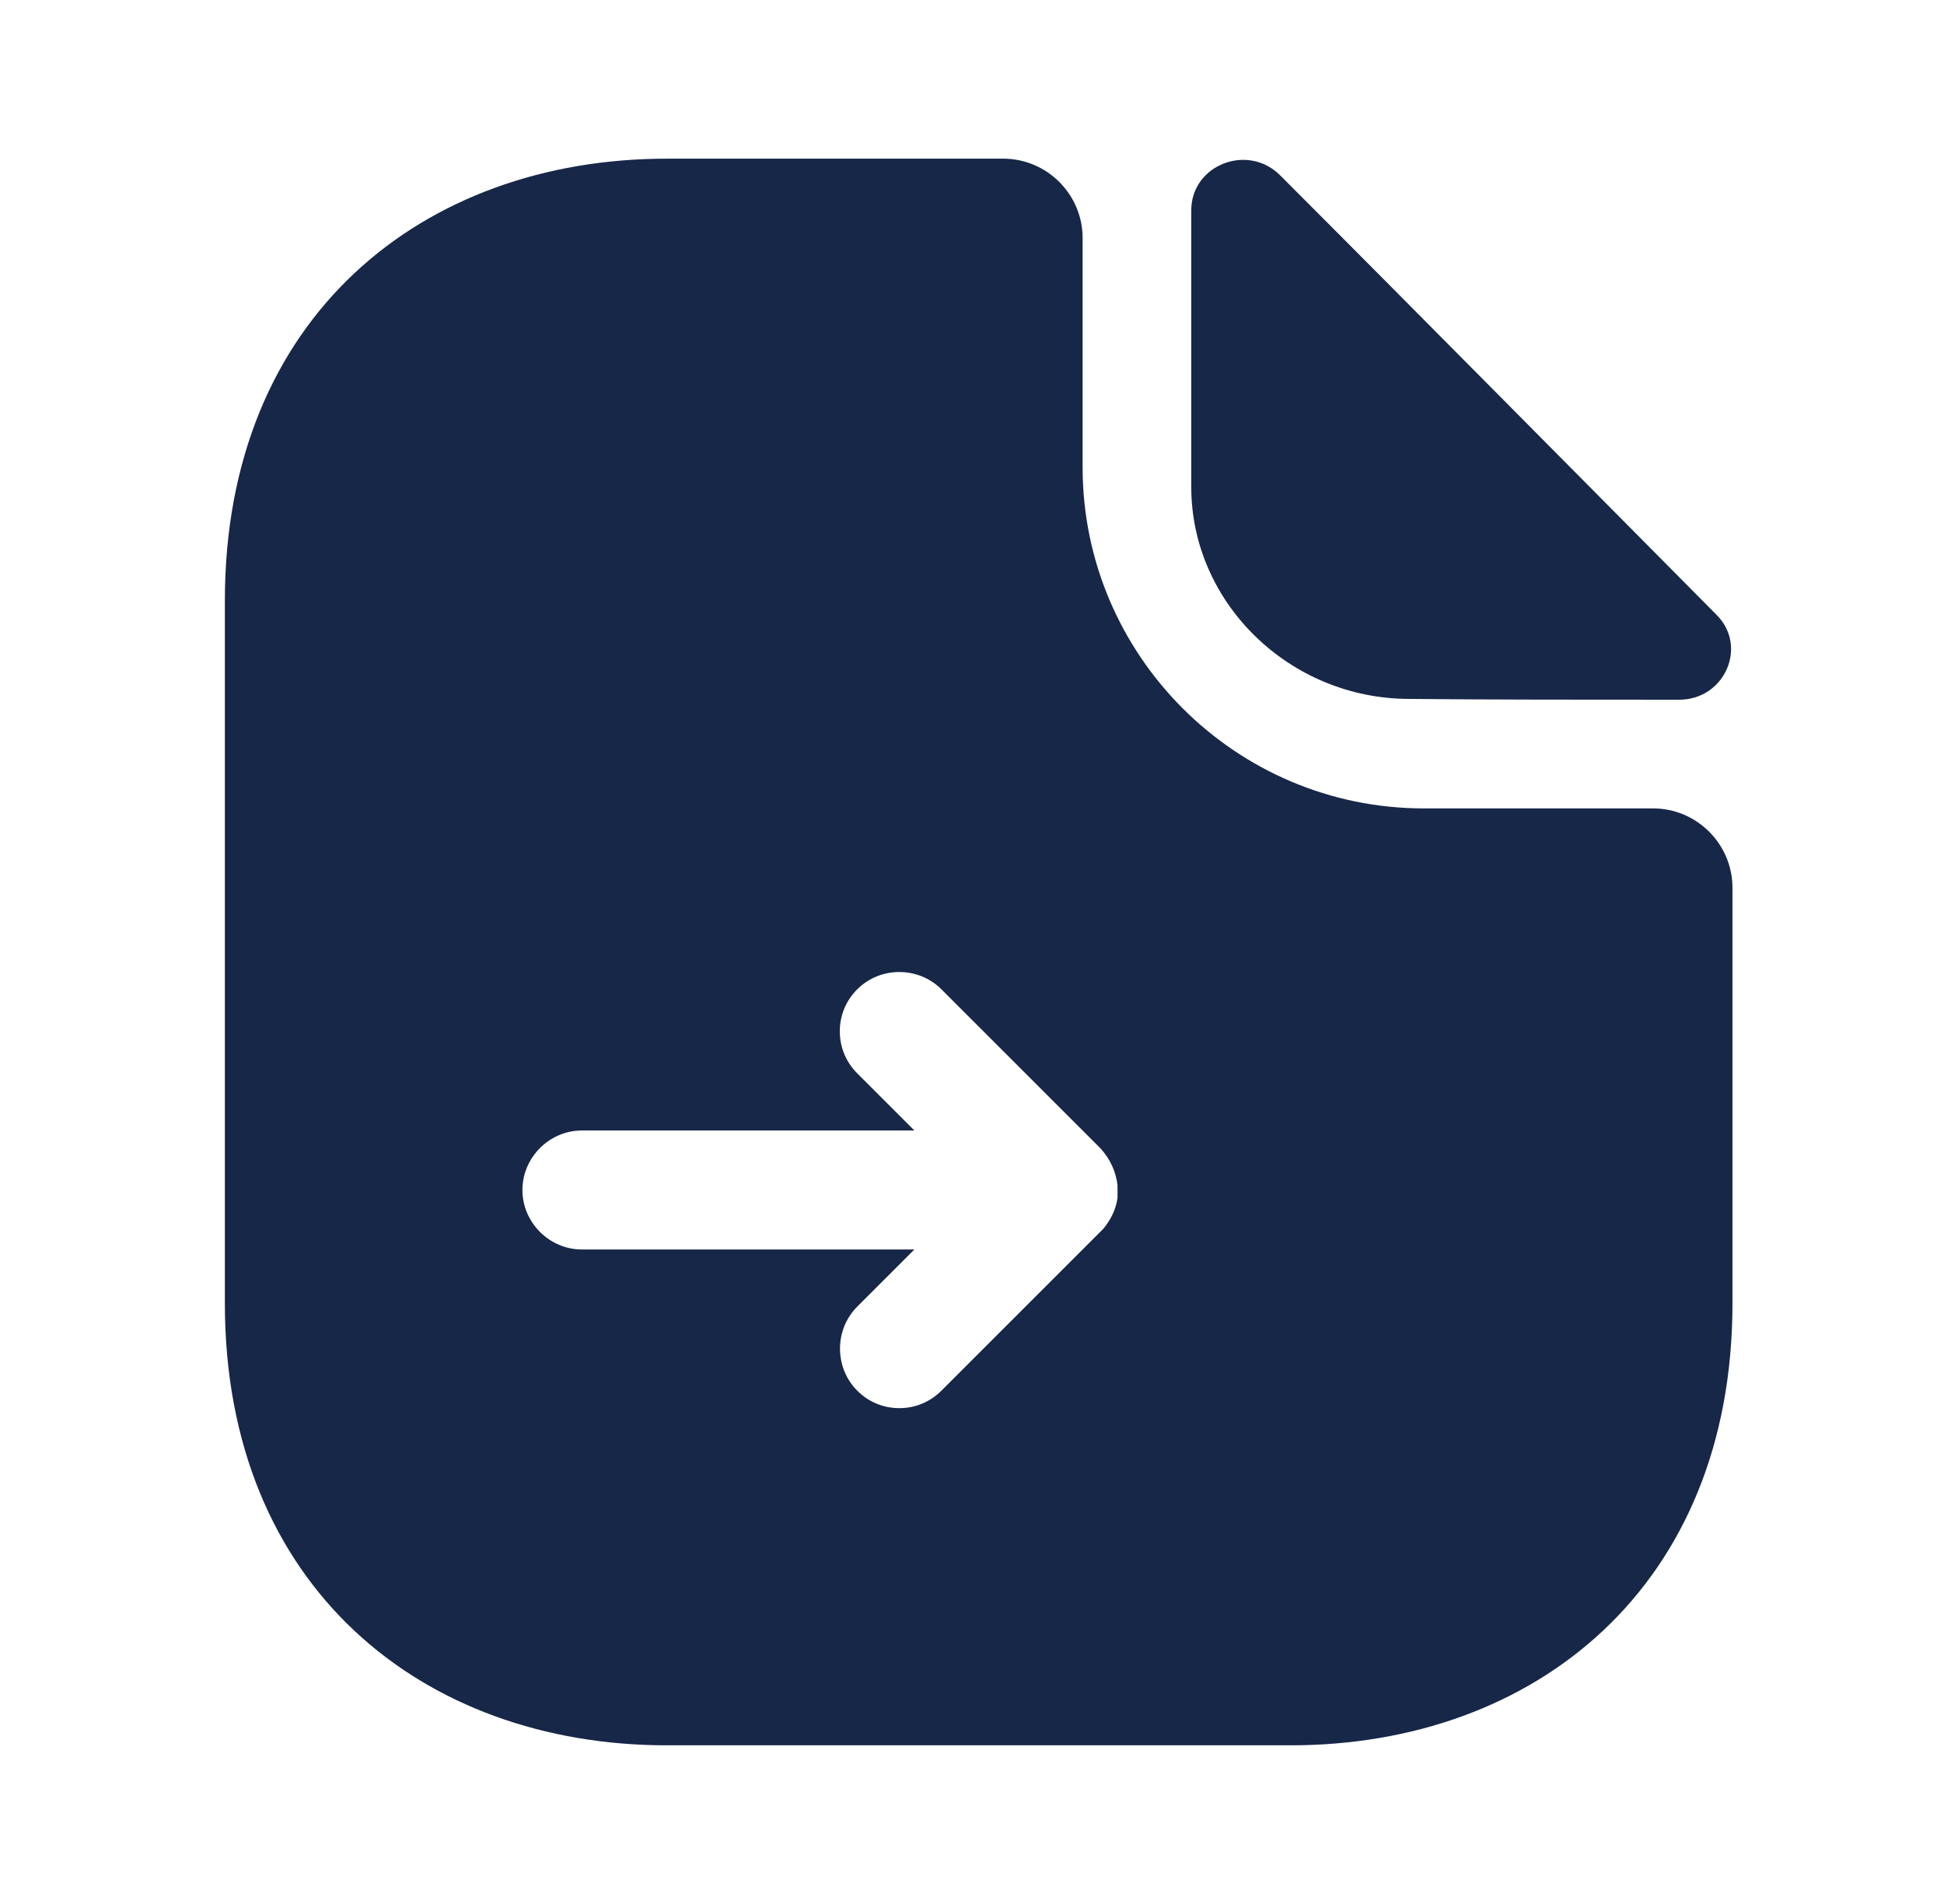 <svg width="49" height="48" viewBox="0 0 49 48" fill="none" xmlns="http://www.w3.org/2000/svg">
<path d="M41.668 20.38H35.888C31.148 20.38 27.288 16.52 27.288 11.78V6C27.288 4.9 26.388 4 25.288 4H16.808C10.648 4 5.668 8 5.668 15.14V32.86C5.668 40 10.648 44 16.808 44H32.528C38.688 44 43.668 40 43.668 32.86V22.38C43.668 21.28 42.768 20.38 41.668 20.38ZM28.168 29.88C28.168 29.98 28.168 30.1 28.168 30.2C28.128 30.48 28.008 30.74 27.808 30.98C27.788 31 27.748 31.04 27.728 31.06L23.728 35.06C23.428 35.36 23.048 35.5 22.668 35.5C22.288 35.5 21.908 35.36 21.608 35.06C21.028 34.48 21.028 33.52 21.608 32.94L23.048 31.5H14.668C13.848 31.5 13.168 30.82 13.168 30C13.168 29.18 13.848 28.5 14.668 28.5H23.048L21.608 27.06C21.308 26.76 21.168 26.38 21.168 26C21.168 25.62 21.308 25.24 21.608 24.94C22.188 24.36 23.148 24.36 23.728 24.94L27.728 28.94C27.988 29.22 28.128 29.54 28.168 29.88Z" fill="#172748"/>
<path d="M35.527 17.62C37.427 17.64 40.067 17.64 42.327 17.64C43.467 17.64 44.067 16.3 43.267 15.5C40.387 12.6 35.227 7.38 32.267 4.42C31.447 3.6 30.027 4.16 30.027 5.3V12.28C30.027 15.2 32.507 17.62 35.527 17.62Z" fill="#172748"/>
</svg>
